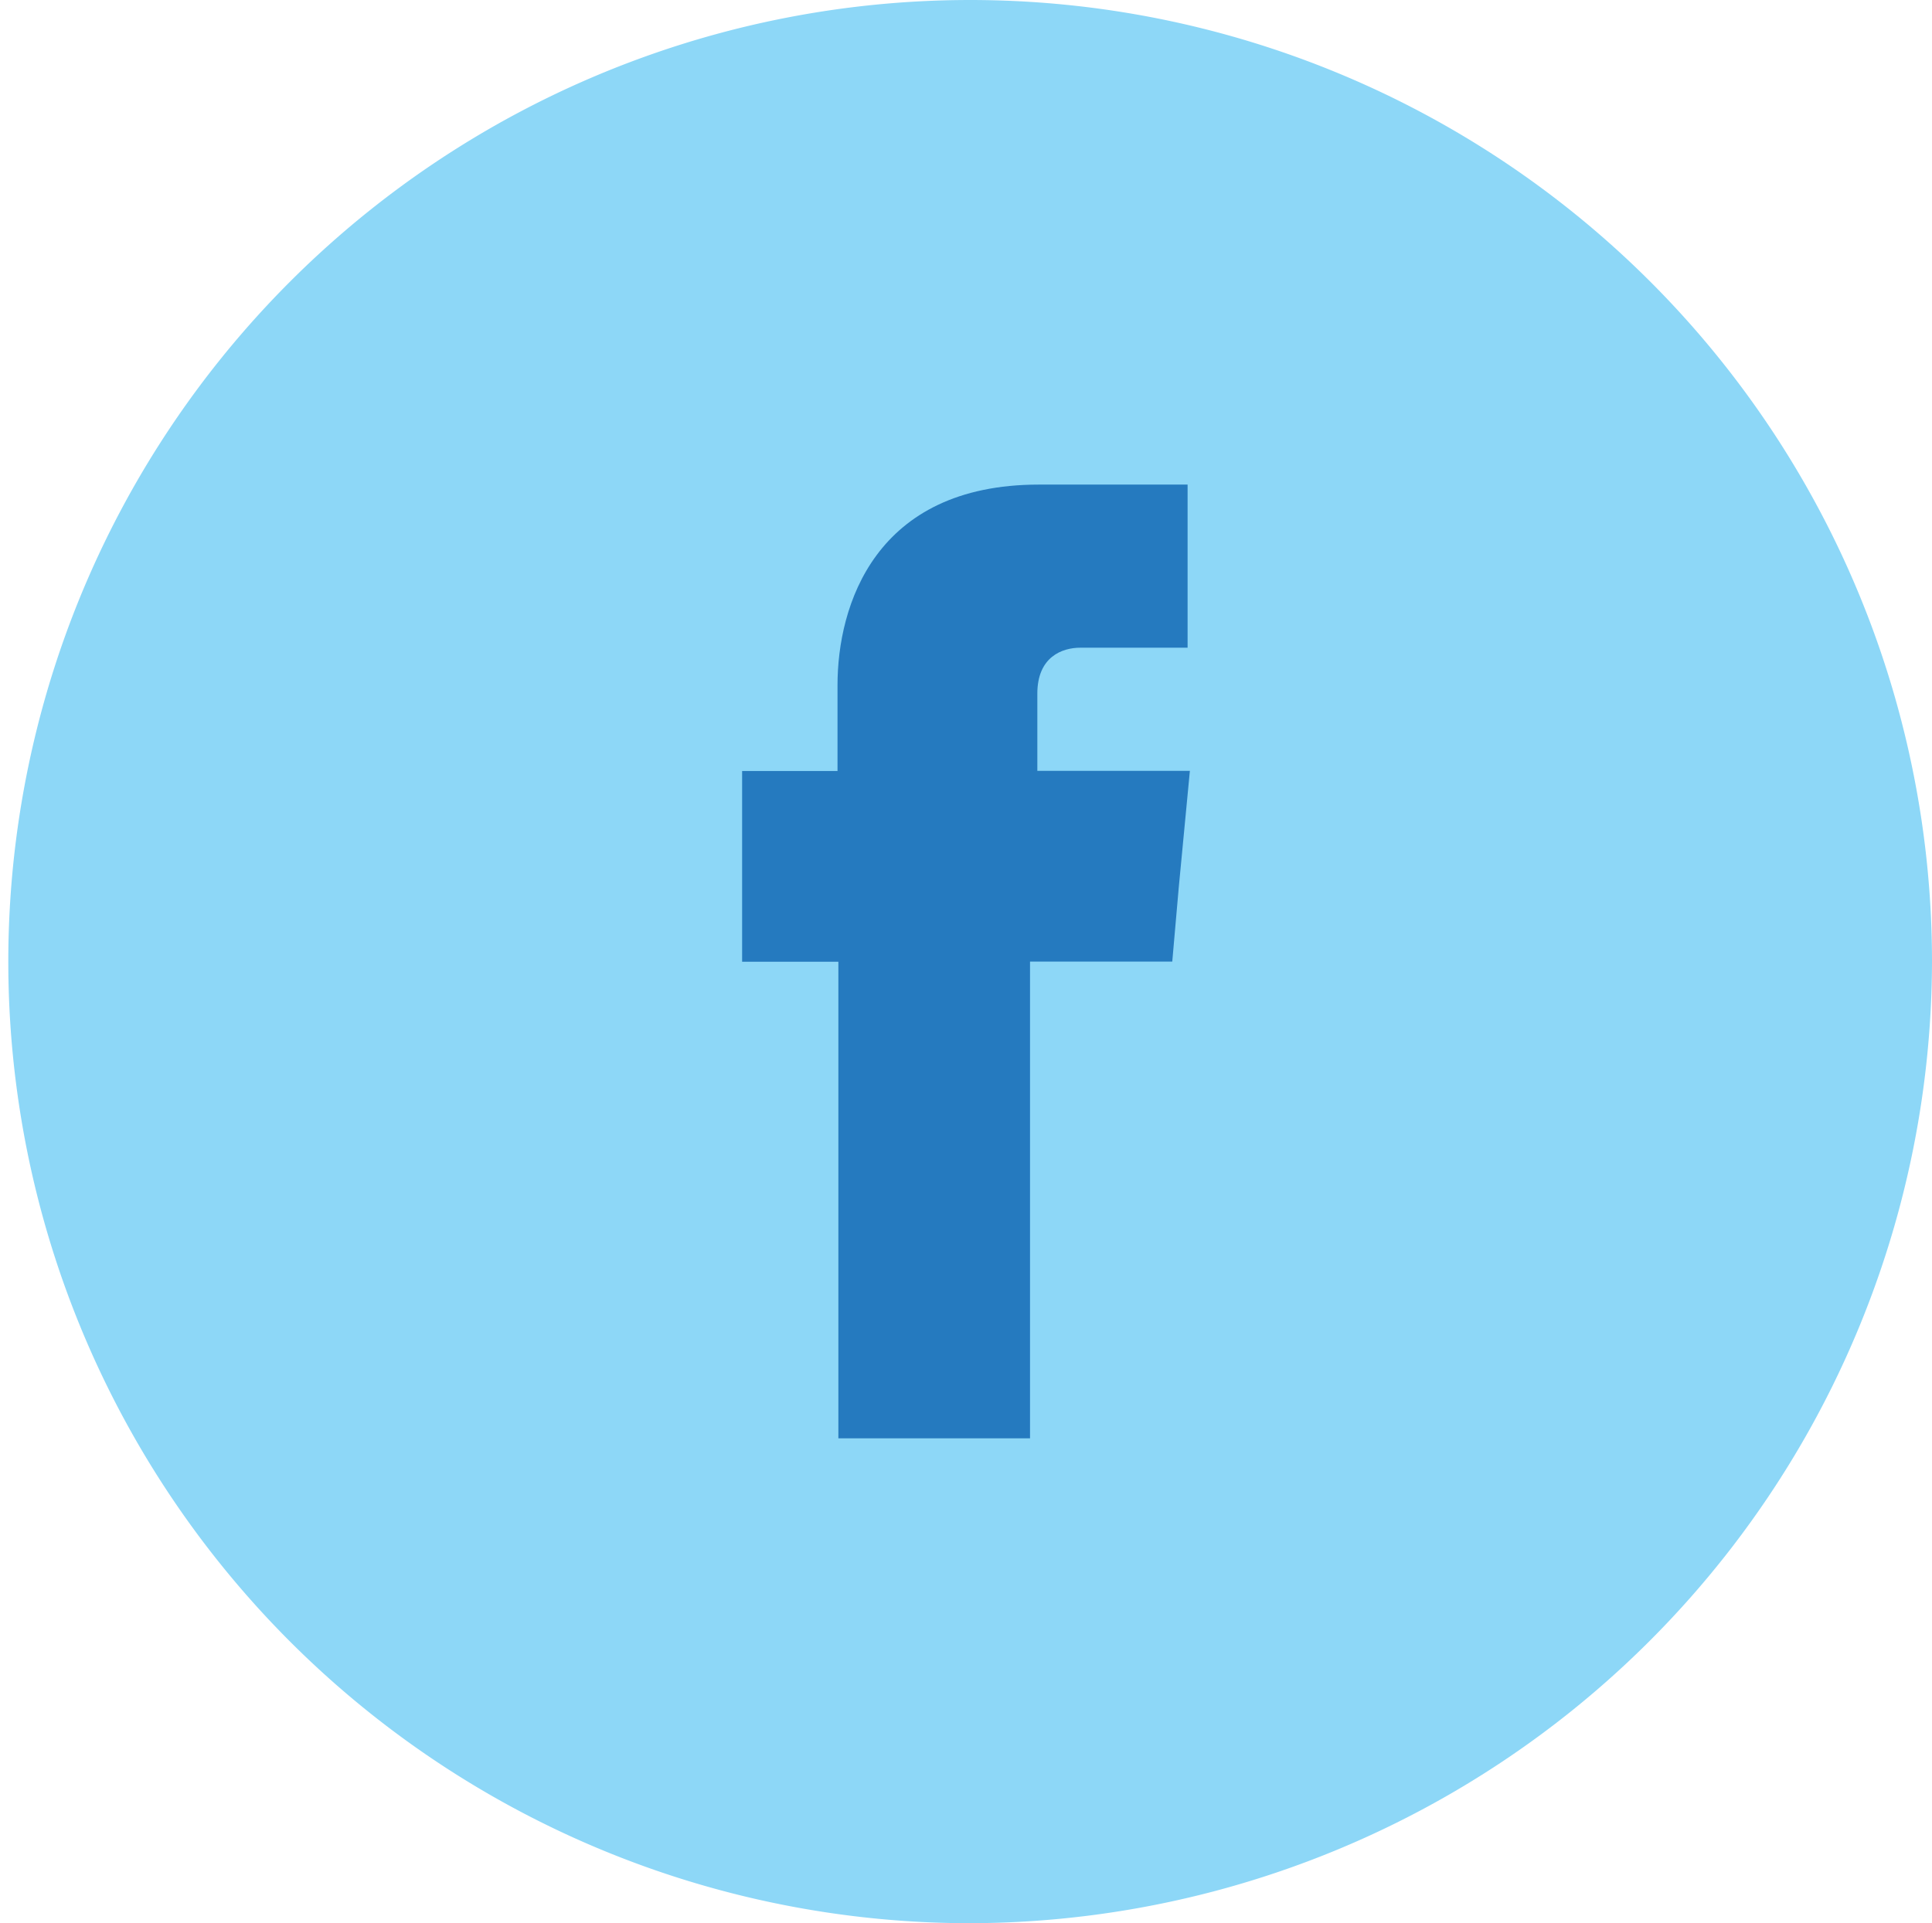 <svg id="b5eb1c78-be09-4e78-84f4-a7aef0cd7f89" data-name="Layer 1" xmlns="http://www.w3.org/2000/svg" viewBox="0 0 134.88 134.31"><defs><style>.afb582f4-0f58-4ced-987f-350a1e8cff5b{fill:#8dd7f7;}.afb582f4-0f58-4ced-987f-350a1e8cff5b,.bd5ba4d6-f4e9-4c8e-b922-0e0330e4628f{fill-rule:evenodd;}.bd5ba4d6-f4e9-4c8e-b922-0e0330e4628f{fill:#257abf;}</style></defs><path class="afb582f4-0f58-4ced-987f-350a1e8cff5b" d="M306.46,462.86a67.15,67.15,0,1,1,67.44-67.15,67.3,67.3,0,0,1-67.44,67.15Z" transform="translate(-239.02 -328.56)"/><path class="bd5ba4d6-f4e9-4c8e-b922-0e0330e4628f" d="M311.44,382.39V377c0-2.58,1.74-3.21,3-3.21h7.49V362.4H311.55c-11.47,0-14.06,8.48-14.06,14v6h-6.66v13.32h6.72V429h13.38V395.71h9.93l.46-5.25.77-8.07Z" transform="translate(-239.02 -328.56)"/></svg>